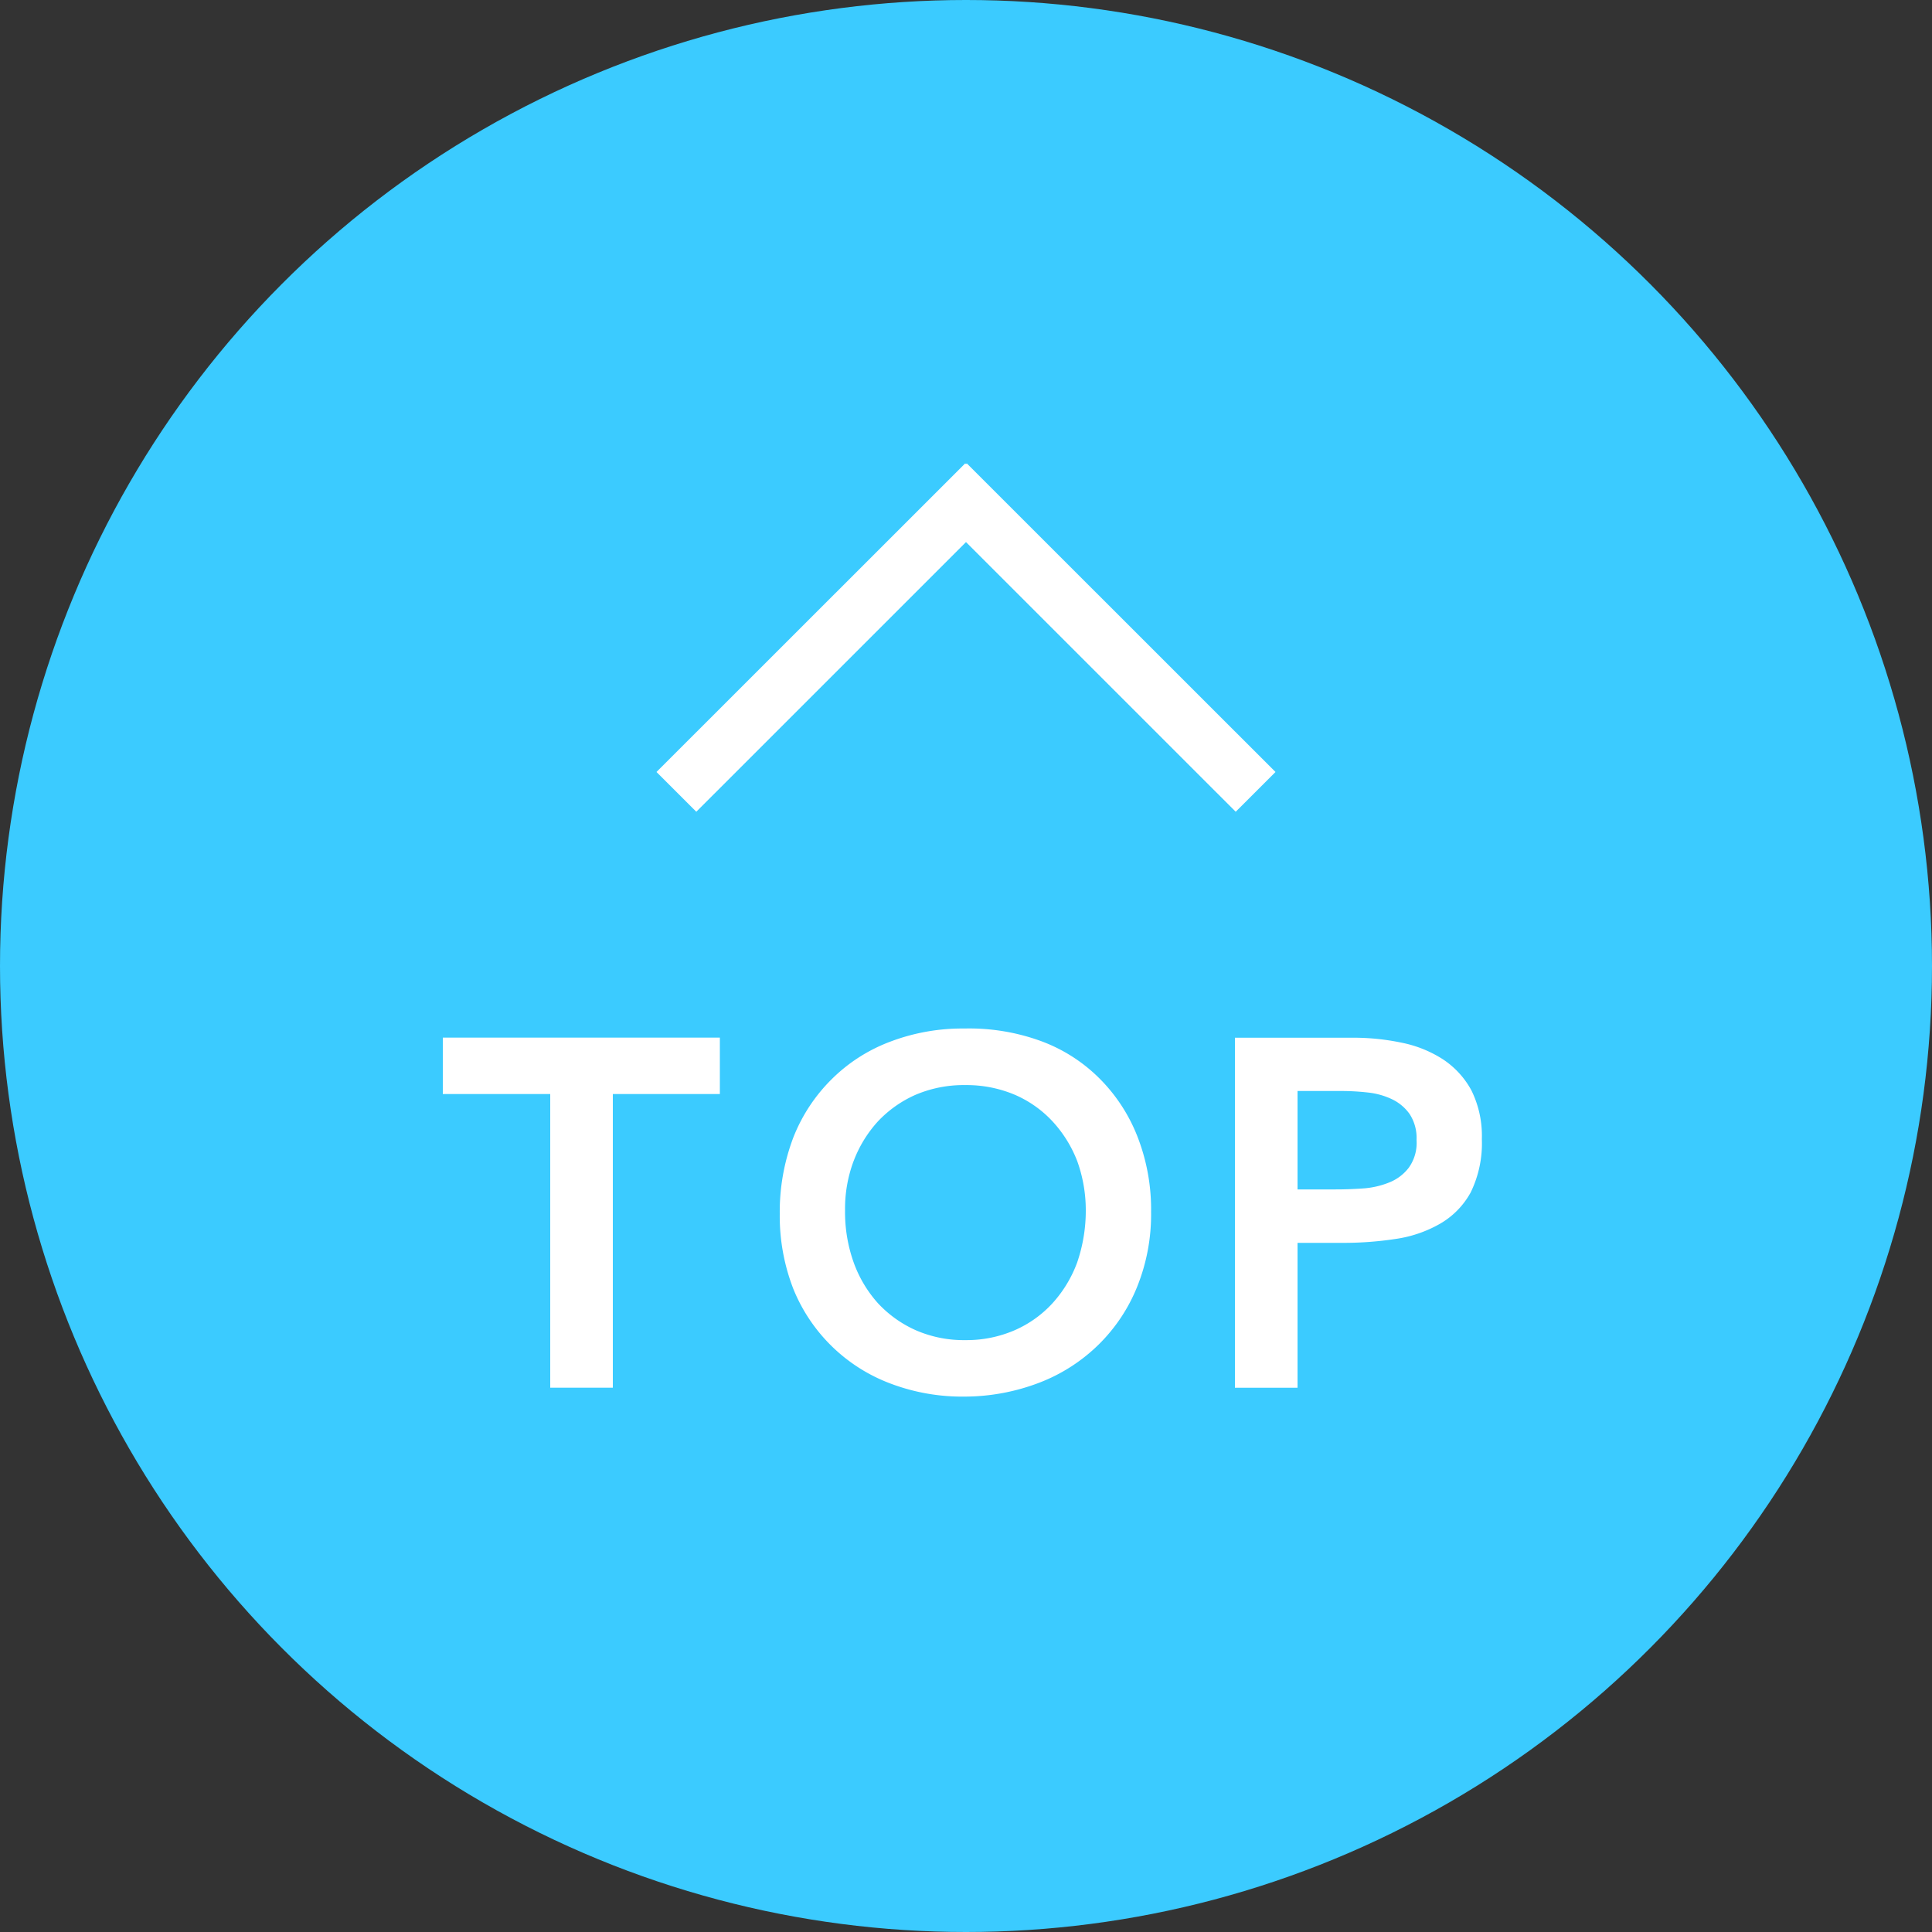 <svg id="pagetop" xmlns="http://www.w3.org/2000/svg" width="50" height="50" viewBox="0 0 50 50">
  <rect x="0" y="0" width="50" height="50" fill="#333333" stroke="none"/>
  <defs>
    <style>
      .cls-1 {
        fill: #3bcbff;
      }

      .cls-2 {
        fill: #fff;
        fill-rule: evenodd;
      }
    </style>
  </defs>
  <circle id="space" class="cls-1" cx="25" cy="25" r="25"/>
  <path id="top" class="cls-2" d="M1284.24,760.913h1.62v-7.6h2.77v-1.459h-7.17v1.459h2.78v7.6Zm6.29-2.56a4.363,4.363,0,0,0,2.51,2.451,5.246,5.246,0,0,0,1.92.34,5.435,5.435,0,0,0,1.95-.365,4.476,4.476,0,0,0,1.52-.979,4.407,4.407,0,0,0,1-1.5,5.009,5.009,0,0,0,.36-1.933,5.179,5.179,0,0,0-.36-1.971,4.371,4.371,0,0,0-1-1.51,4.18,4.18,0,0,0-1.52-.954,5.409,5.409,0,0,0-1.95-.314,5.246,5.246,0,0,0-1.92.34,4.274,4.274,0,0,0-1.51.966,4.363,4.363,0,0,0-1,1.517,5.427,5.427,0,0,0-.35,1.977A5.2,5.2,0,0,0,1290.53,758.353Zm1.56-3.3a3.2,3.2,0,0,1,.63-1.031,3,3,0,0,1,.98-0.691,3.177,3.177,0,0,1,1.28-.249,3.211,3.211,0,0,1,1.28.249,2.9,2.9,0,0,1,.98.691,3.223,3.223,0,0,1,.64,1.031,3.746,3.746,0,0,1,.22,1.267,4.134,4.134,0,0,1-.22,1.344,3.22,3.22,0,0,1-.64,1.062,2.9,2.9,0,0,1-.98.7,3.13,3.13,0,0,1-1.28.256,3.1,3.1,0,0,1-1.28-.256,3.006,3.006,0,0,1-.98-0.7,3.2,3.2,0,0,1-.63-1.062,3.884,3.884,0,0,1-.22-1.344A3.516,3.516,0,0,1,1292.09,755.051Zm9.87,5.862h1.62v-3.75h1.15a8.9,8.9,0,0,0,1.38-.1,3.241,3.241,0,0,0,1.15-.39,2.1,2.1,0,0,0,.8-0.813,2.889,2.889,0,0,0,.29-1.382,2.653,2.653,0,0,0-.27-1.261,2.238,2.238,0,0,0-.74-0.806,3.082,3.082,0,0,0-1.07-.429,6.049,6.049,0,0,0-1.26-.128h-3.05v9.062Zm1.62-5.133v-2.547h1.15a6.2,6.2,0,0,1,.67.039,1.919,1.919,0,0,1,.62.172,1.179,1.179,0,0,1,.46.384,1.129,1.129,0,0,1,.18.672,1.1,1.1,0,0,1-.2.717,1.185,1.185,0,0,1-.51.384,2.205,2.205,0,0,1-.68.154q-0.375.026-.72,0.025h-0.97Z" transform="translate(-1270 -725)"/>
  <path id="arrow" class="cls-2" d="M1303.01,744.979l-1.03,1.029-6.98-6.979-6.98,6.979-1.03-1.029,7.99-7.987,0.02,0.021,0.02-.021Z" transform="translate(-1270 -725)"/>
</svg>
